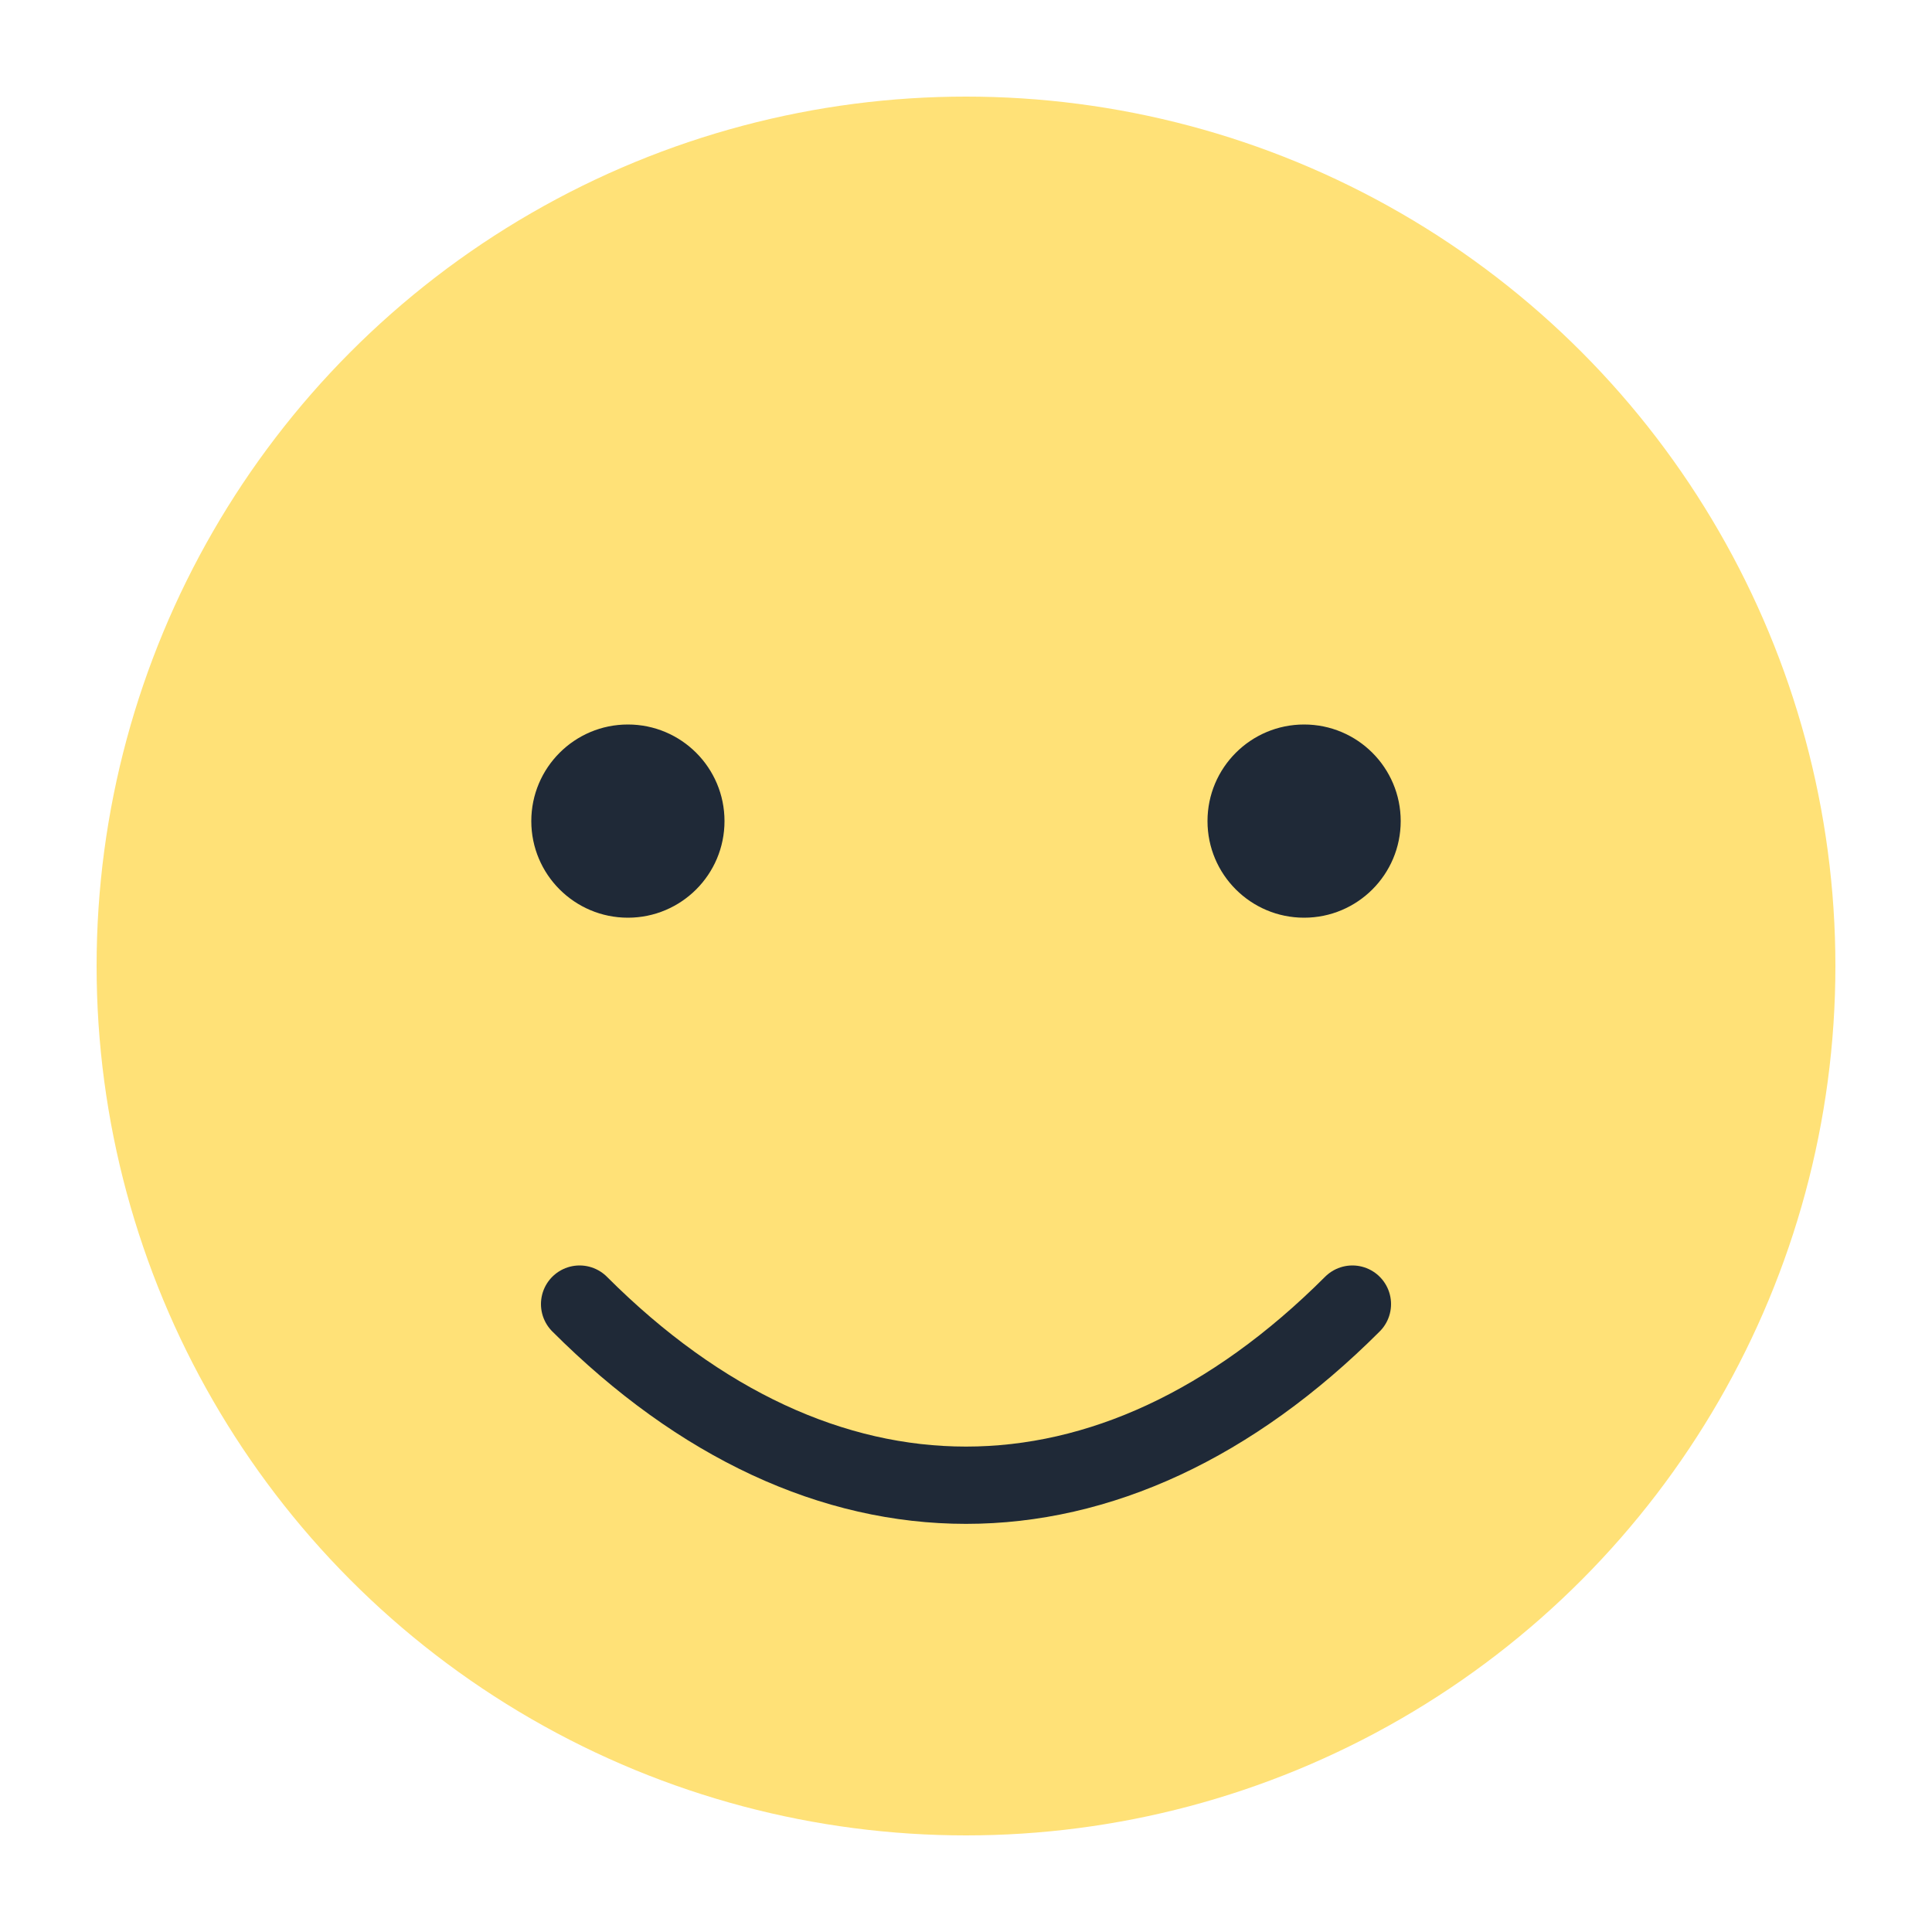 <svg xmlns="http://www.w3.org/2000/svg" width="256" height="256" viewBox="0 0 200 200">
  <circle cx="100" cy="100" r="90" fill="#ffe177"/>
  <circle cx="65" cy="85" r="10" fill="#1f2937"/>
  <circle cx="135" cy="85" r="10" fill="#1f2937"/>
  <path d="M60,135 C85,160 115,160 140,135" fill="none" stroke="#1f2937" stroke-width="8" stroke-linecap="round"/>
</svg>
